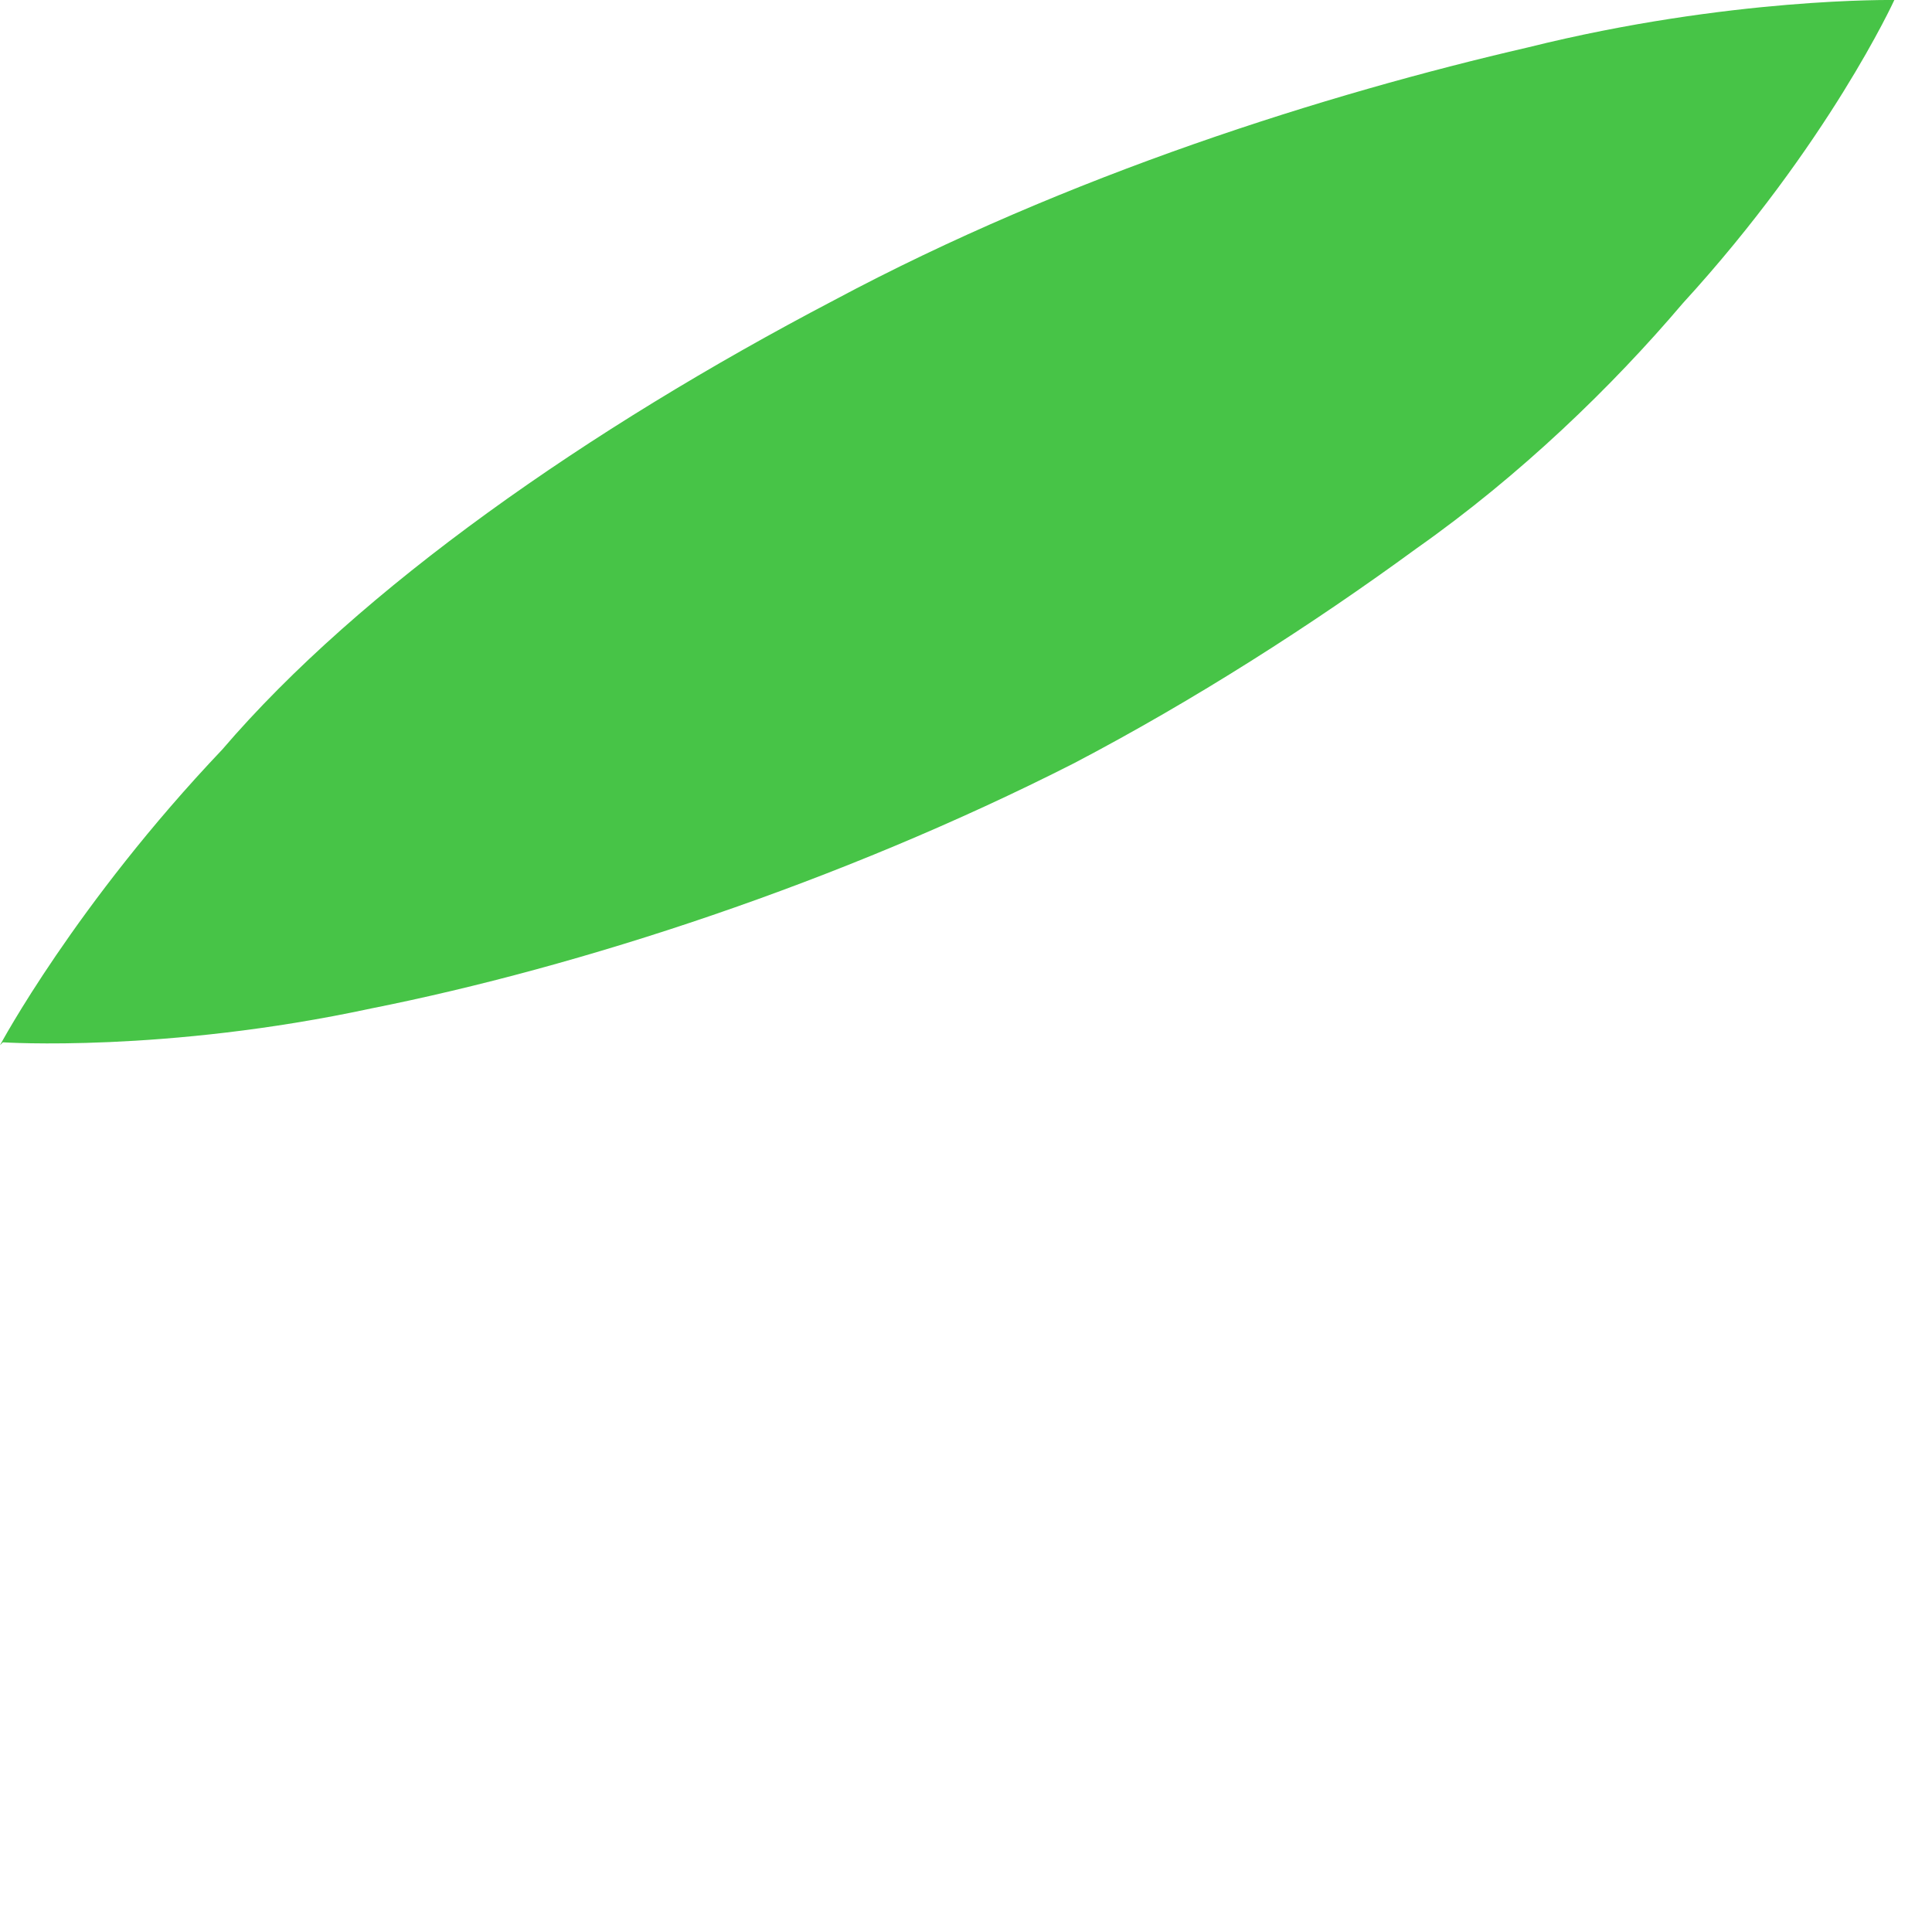 <?xml version="1.0" encoding="utf-8"?>
<svg xmlns="http://www.w3.org/2000/svg" fill="none" height="100%" overflow="visible" preserveAspectRatio="none" style="display: block;" viewBox="0 0 2 2" width="100%">
<path d="M0 1.082C0 1.082 0.078 0.936 0.23 0.776C0.373 0.609 0.609 0.444 0.863 0.311C1.106 0.181 1.374 0.097 1.582 0.049C1.791 -0.003 1.961 2.44799e-05 1.961 2.44799e-05C1.961 2.44799e-05 1.893 0.149 1.742 0.314C1.669 0.4 1.574 0.492 1.466 0.568C1.358 0.647 1.236 0.725 1.112 0.79C0.868 0.914 0.6 1.001 0.384 1.044C0.17 1.09 0.003 1.079 0.003 1.079L0 1.082Z" fill="#47C447" id="Vector"/>
</svg>